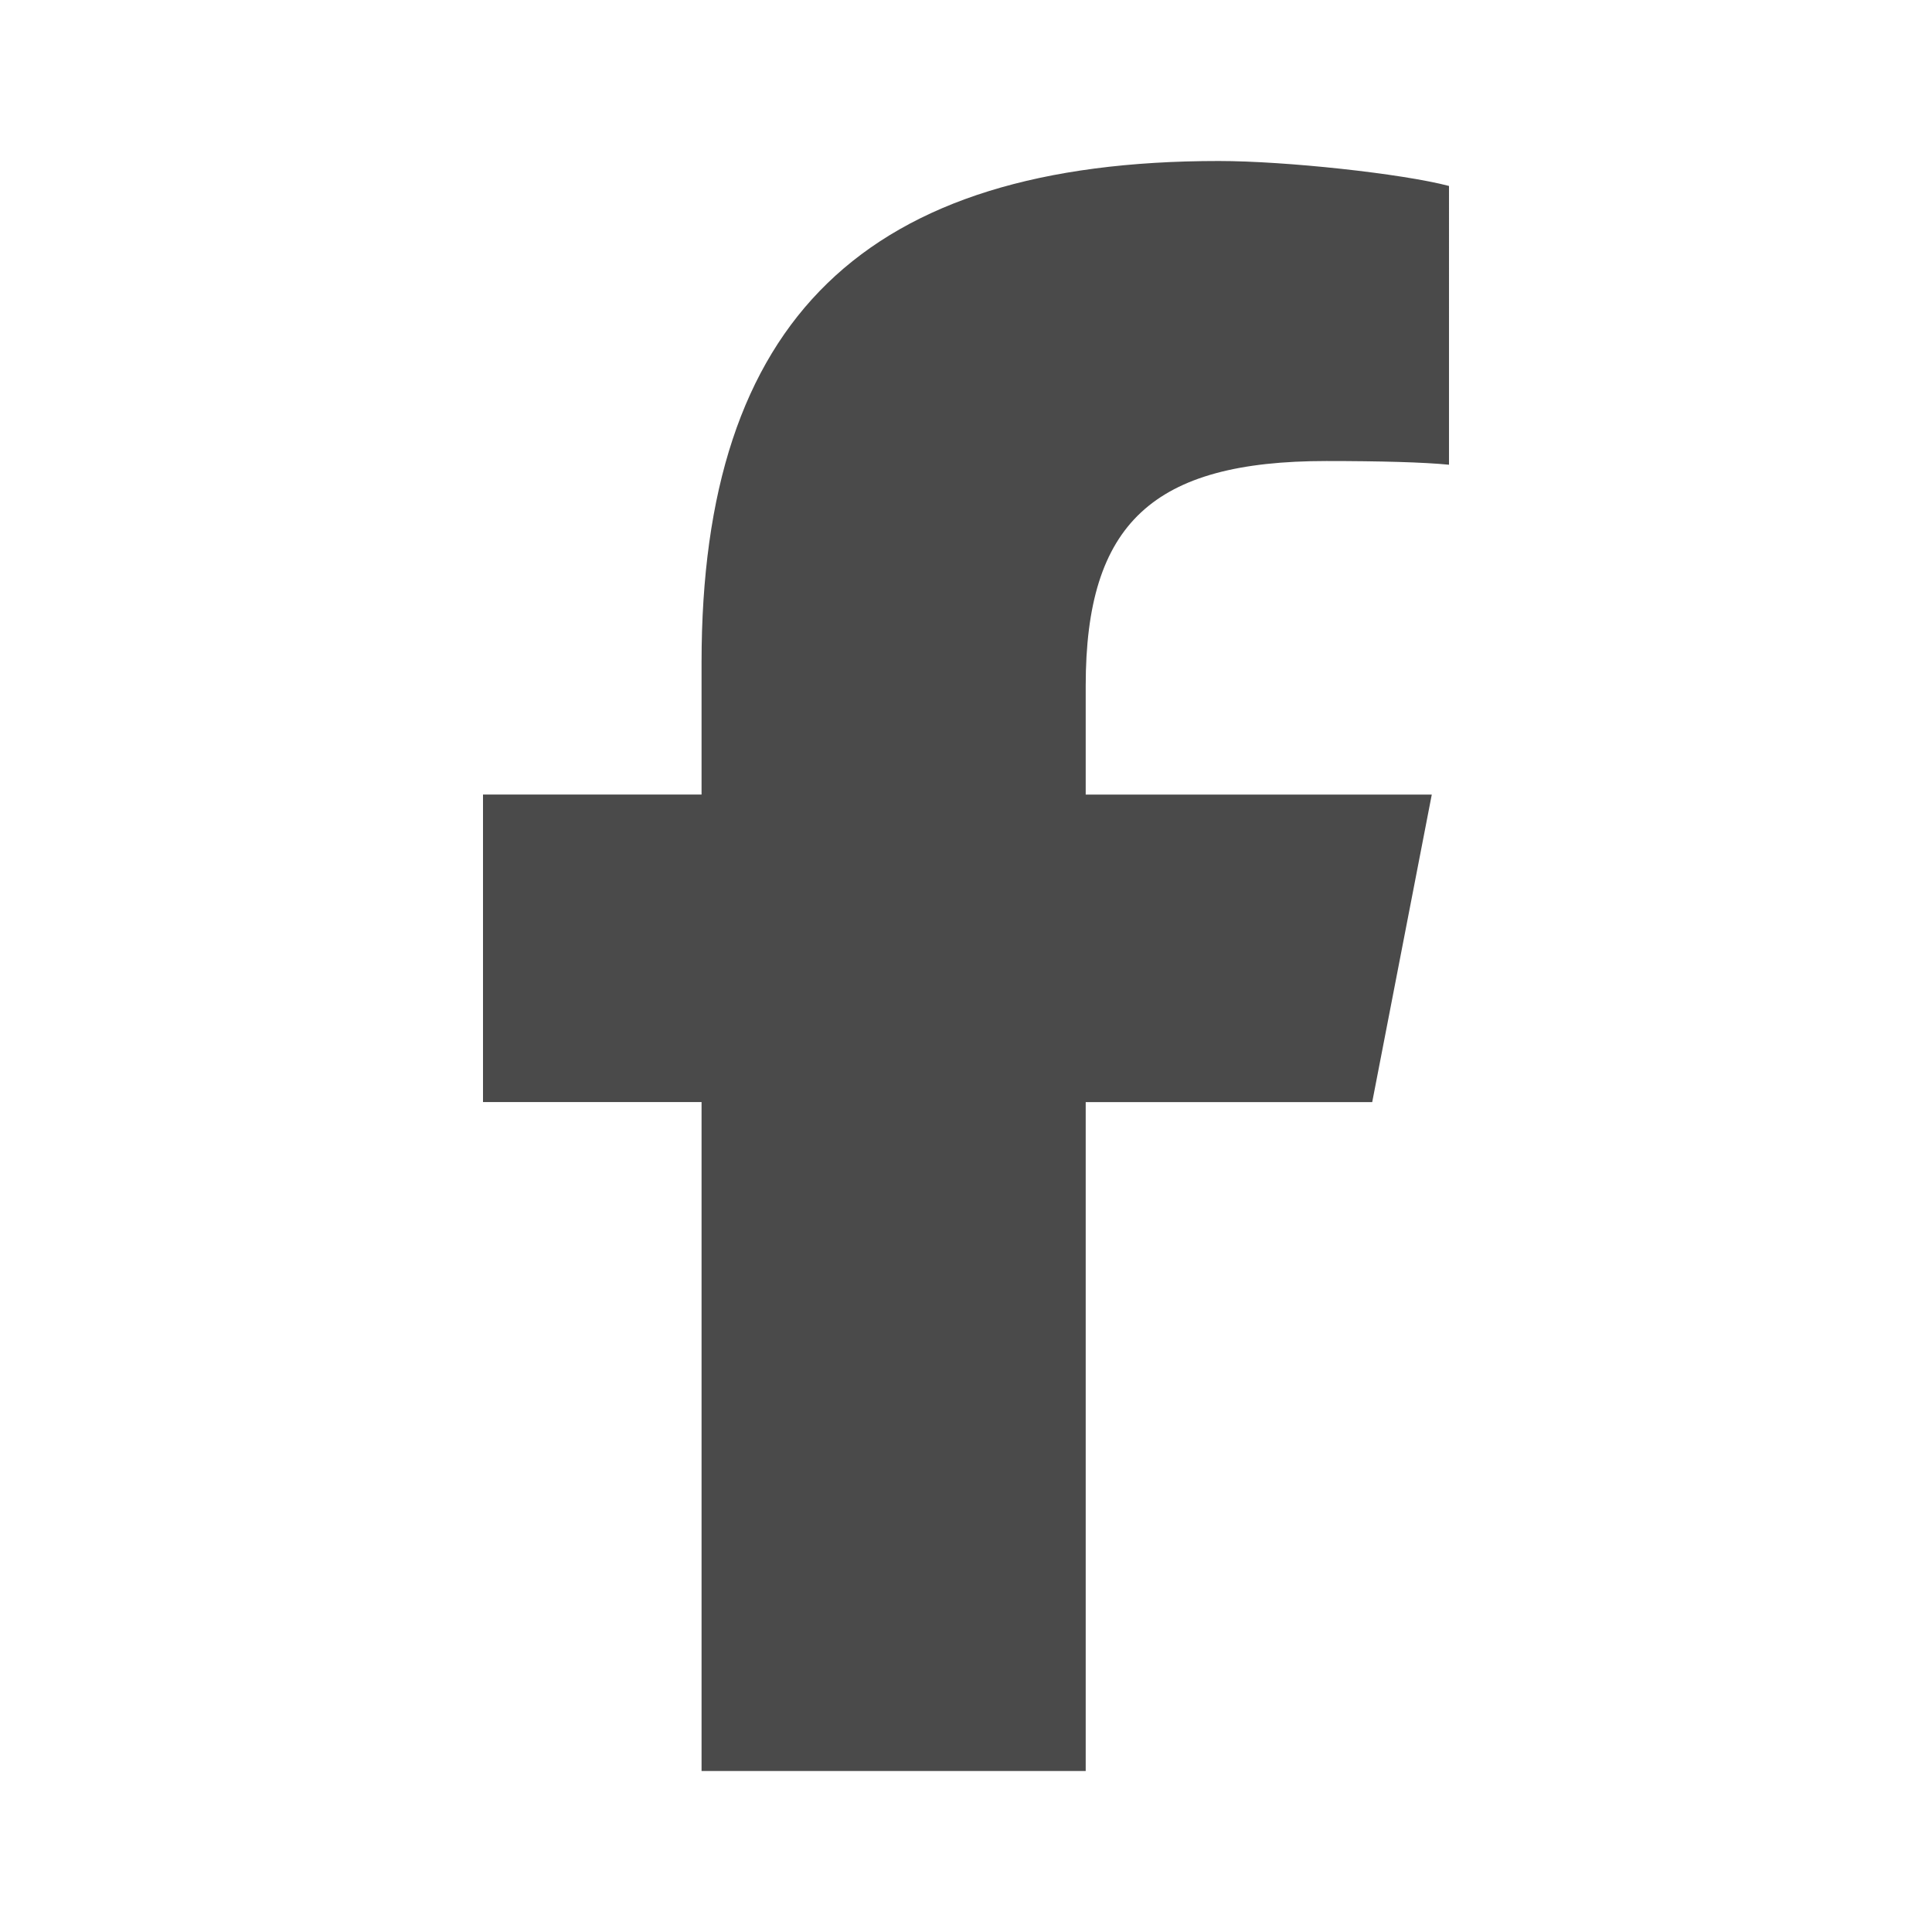 <svg width="24" height="24" fill="none" xmlns="http://www.w3.org/2000/svg"><path d="M8.715 13.691V22h4.772v-8.309h3.559l.74-3.82h-4.299V8.52c0-2.02.835-2.793 2.99-2.793.671 0 1.21.015 1.523.046V2.31c-.588-.154-2.028-.31-2.86-.31-4.397 0-6.425 1.973-6.425 6.227V9.87H6v3.82h2.715Z" fill="#4A4A4A"/></svg>